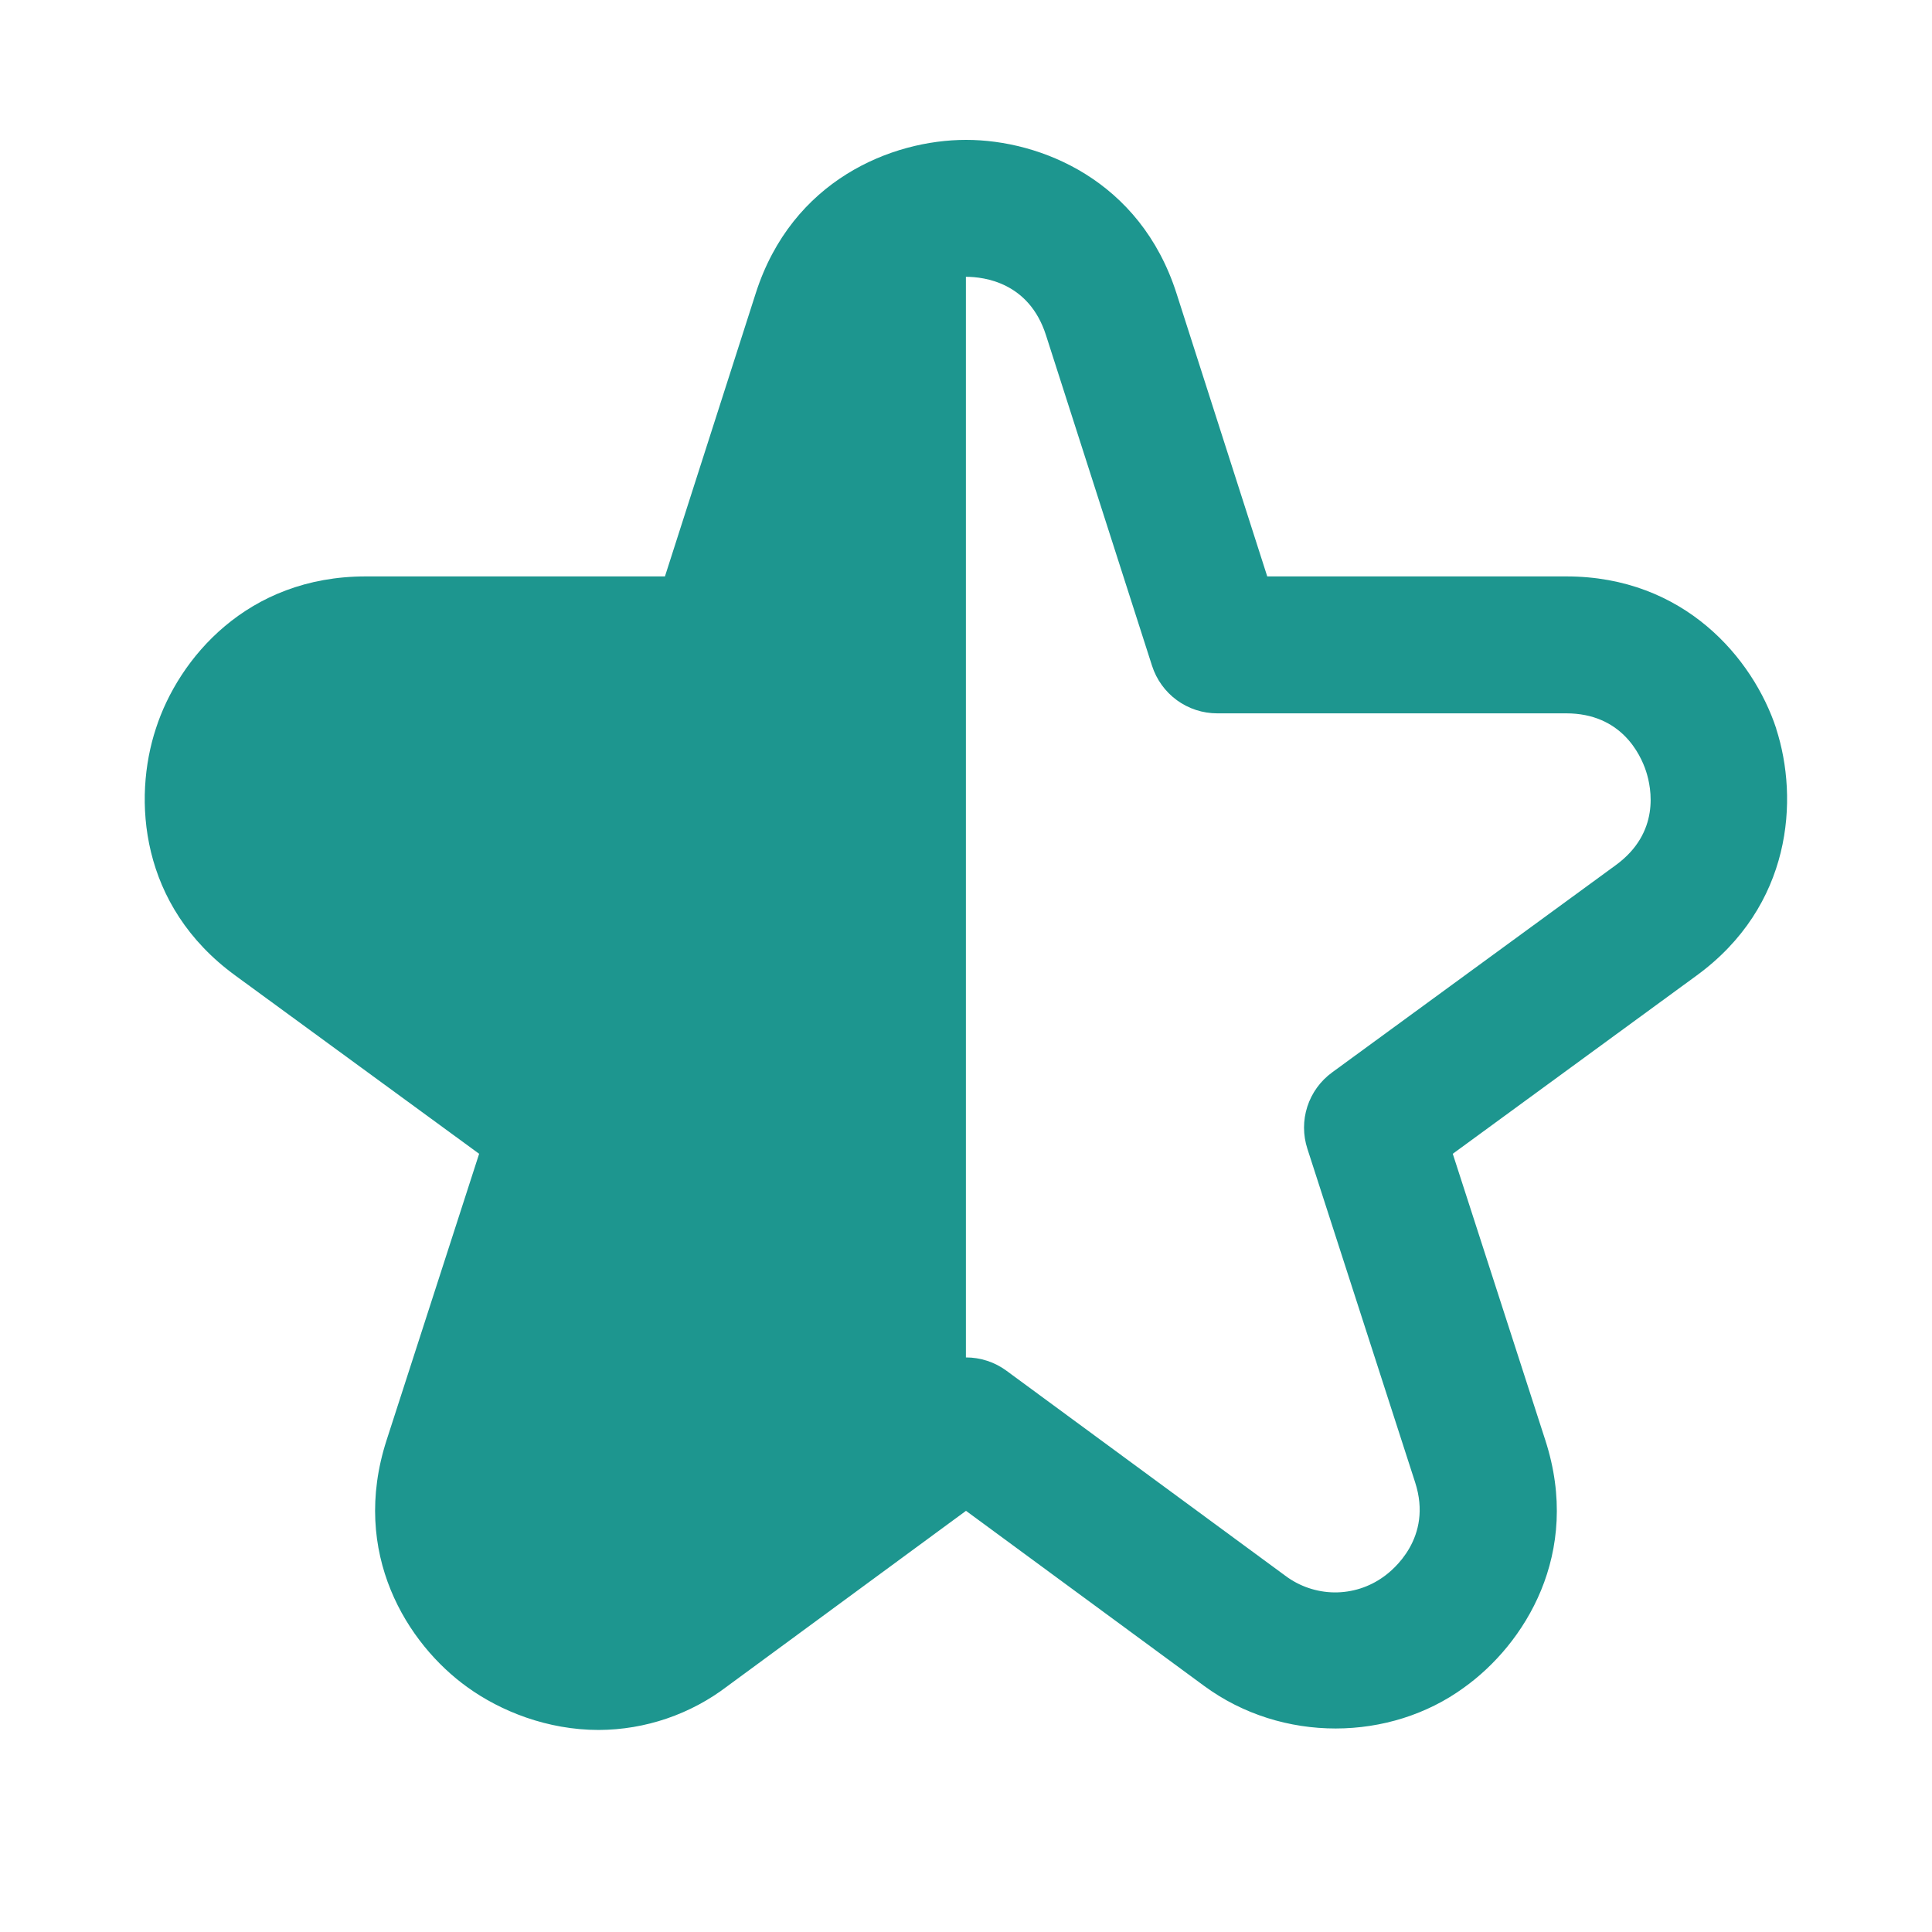 <svg width="40" height="40" viewBox="0 0 40 40" fill="none" xmlns="http://www.w3.org/2000/svg">
<path d="M36.775 15.084C36.296 13.631 34.87 11.934 32.428 11.934H26.237L24.357 6.07C23.604 3.727 21.54 2.896 20.001 2.896C18.462 2.896 16.398 3.728 15.647 6.071L13.767 11.934H7.572C5.116 11.934 3.696 13.634 3.229 15.079C2.747 16.536 2.889 18.752 4.873 20.198L9.92 23.888L8.004 29.817C7.246 32.159 8.432 34.038 9.676 34.931C10.367 35.43 11.335 35.817 12.396 35.817C13.361 35.813 14.297 35.494 15.063 34.908L20 31.28L24.933 34.907C26.549 36.093 28.78 36.055 30.308 34.941C31.562 34.045 32.755 32.166 31.994 29.817L30.078 23.888L35.123 20.2C37.101 18.759 37.248 16.546 36.773 15.084H36.775ZM33.454 17.911L27.579 22.204C27.338 22.38 27.159 22.627 27.067 22.911C26.975 23.195 26.976 23.5 27.068 23.784L29.299 30.691C29.671 31.841 28.832 32.512 28.649 32.642C28.352 32.858 27.994 32.972 27.627 32.969C27.261 32.965 26.904 32.844 26.611 32.624L20.837 28.379C20.594 28.2 20.3 28.104 19.998 28.104V5.731C20.381 5.731 21.305 5.849 21.655 6.937L23.852 13.785C23.944 14.071 24.124 14.32 24.366 14.497C24.609 14.674 24.901 14.769 25.201 14.769H32.426C33.563 14.769 33.961 15.609 34.079 15.965C34.197 16.326 34.371 17.241 33.454 17.911Z" fill="#1D968F"/>
</svg>

